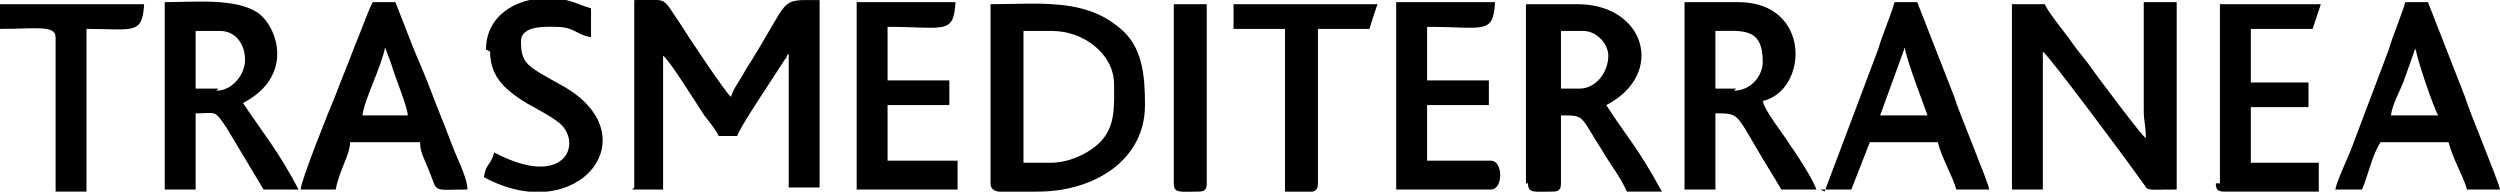 <svg xmlns="http://www.w3.org/2000/svg" xml:space="preserve" width="1200px" height="92px" style="shape-rendering:geometricPrecision; text-rendering:geometricPrecision; image-rendering:optimizeQuality; fill-rule:evenodd; clip-rule:evenodd" viewBox="0 0 1214 93" xmlns:xlink="http://www.w3.org/1999/xlink">
<style type="text/css">
.fil0 {fill:black}
</style>
<path class="fil0" d="M307 92l15 0 0 -65c3,2 16,23 20,29 3,4 5,6 7,10l9 0c1,-4 18,-29 23,-37 2,-2 0,-1 2,-3l0 65 15 0 0 -91c-21,0 -13,-2 -36,34 -2,4 -6,9 -7,13 -2,-1 -22,-31 -25,-36 -9,-13 -5,-11 -22,-11l0 91z"/>
<path class="fil0" d="M977 92l15 0 0 -67c3,2 41,53 48,63 4,5 0,4 17,4l0 -91 -16 0 0 52c0,7 1,7 1,14 -2,-1 -22,-28 -25,-32 -4,-6 -8,-10 -12,-16 -3,-4 -11,-14 -12,-17l-16 0 0 91z"/>
<path class="fil0" d="M509 79l-12 0 0 -64 14 0c15,0 30,11 30,26 0,11 1,22 -9,30 -5,4 -13,8 -22,8zm-28 10c0,6 8,4 23,4 27,0 52,-15 52,-42 0,-14 -1,-29 -13,-38 -17,-14 -39,-11 -62,-11l0 87z"/>
<path class="fil0" d="M768 43l-10 0 0 -28 11 0c6,0 12,6 12,12 0,8 -6,16 -14,16zm-26 46c0,5 3,4 12,4 3,0 4,-1 4,-4l0 -33c12,0 9,0 20,17 4,7 9,13 12,20l17 0c-12,-22 -16,-25 -27,-42 29,-15 19,-49 -14,-49l-25 0 0 87z"/>
<path class="fil0" d="M843 43l-10 0 0 -28c13,0 23,-2 23,15 0,7 -6,14 -14,14zm-25 49l15 0 0 -37c11,0 10,0 20,17 4,7 8,13 12,20l17 0c-1,-4 -10,-18 -13,-22 -3,-5 -12,-16 -13,-21 22,-5 24,-48 -12,-48l-26 0 0 91z"/>
<path class="fil0" d="M106 43l-11 0 0 -28 12 0c7,0 12,6 12,14 0,7 -6,15 -14,15zm-26 49l15 0 0 -37c10,0 9,-2 15,7l18 30 17 0c-10,-19 -17,-27 -27,-42 25,-13 17,-37 7,-44 -11,-7 -30,-5 -45,-5l0 91z"/>
<path class="fil0" d="M187 23l3 8c2,7 8,21 8,25l-22 0c1,-8 9,-23 11,-33zm-39 69l15 0c2,-10 7,-17 7,-23l34 0c0,5 2,8 4,13 5,12 1,10 19,10 0,-6 -6,-17 -8,-23 -3,-8 -6,-15 -9,-23 -3,-8 -6,-15 -9,-22l-9 -23 -11 0c-3,6 -6,15 -9,22 -3,8 -6,15 -9,23 -3,7 -17,42 -17,46z"/>
<path class="fil0" d="M925 23c0,4 10,30 11,33l-23 0 12 -33zm-41 69l15 0 9 -23 33 0c2,8 7,16 9,23l16 0c-1,-5 -15,-38 -17,-45l-18 -46 -11 0c-2,7 -6,16 -8,23l-26 69z"/>
<path class="fil0" d="M1173 23c0,4 9,30 11,33l-23 0c1,-6 4,-11 6,-16l5 -14c1,-3 0,-1 1,-2zm-41 69l15 0c3,-7 5,-17 9,-23l33 0c2,8 7,16 9,23l16 0c-1,-5 -15,-38 -17,-45l-18 -46 -11 0c-2,7 -6,16 -8,23l-17 45c-2,6 -8,18 -9,23z"/>
<path class="fil0" d="M1076 89c0,3 1,4 4,4l46 0 0 -14 -33 0 0 -27 28 0 0 -12 -28 0 0 -26 30 0 4 -12 -49 0 0 87z"/>
<path class="fil0" d="M416 92l49 0 0 -14 -34 0 0 -27 30 0 0 -12 -30 0 0 -26c28,0 32,4 33,-12l-48 0 0 91z"/>
<path class="fil0" d="M678 92l46 0c6,0 6,-14 0,-14l-31 0 0 -27 30 0 0 -12 -30 0 0 -26c28,0 32,4 33,-12l-48 0 0 91z"/>
<path class="fil0" d="M238 25c0,11 6,17 13,22 7,5 15,8 21,13 11,10 2,32 -32,14 -2,7 -4,5 -5,12 46,25 82,-21 37,-45 -16,-9 -19,-10 -19,-21 0,-8 13,-7 17,-7 9,0 10,4 17,5l0 -14c-7,-2 -11,-5 -21,-5 -16,0 -30,9 -30,25z"/>
<path class="fil0" d="M598 14l26 0 0 79c11,0 16,2 16,-4l0 -75 25 0c1,-3 3,-10 4,-12l-70 0 0 12z"/>
<path class="fil0" d="M0 14c17,0 27,-2 27,4l0 75 15 0 0 -79c23,0 27,3 28,-12l-70 0 0 12z"/>
<path class="fil0" d="M570 89c0,5 3,4 12,4 3,0 4,-1 4,-4l0 -87 -16 0 0 87z"/>
</svg>
